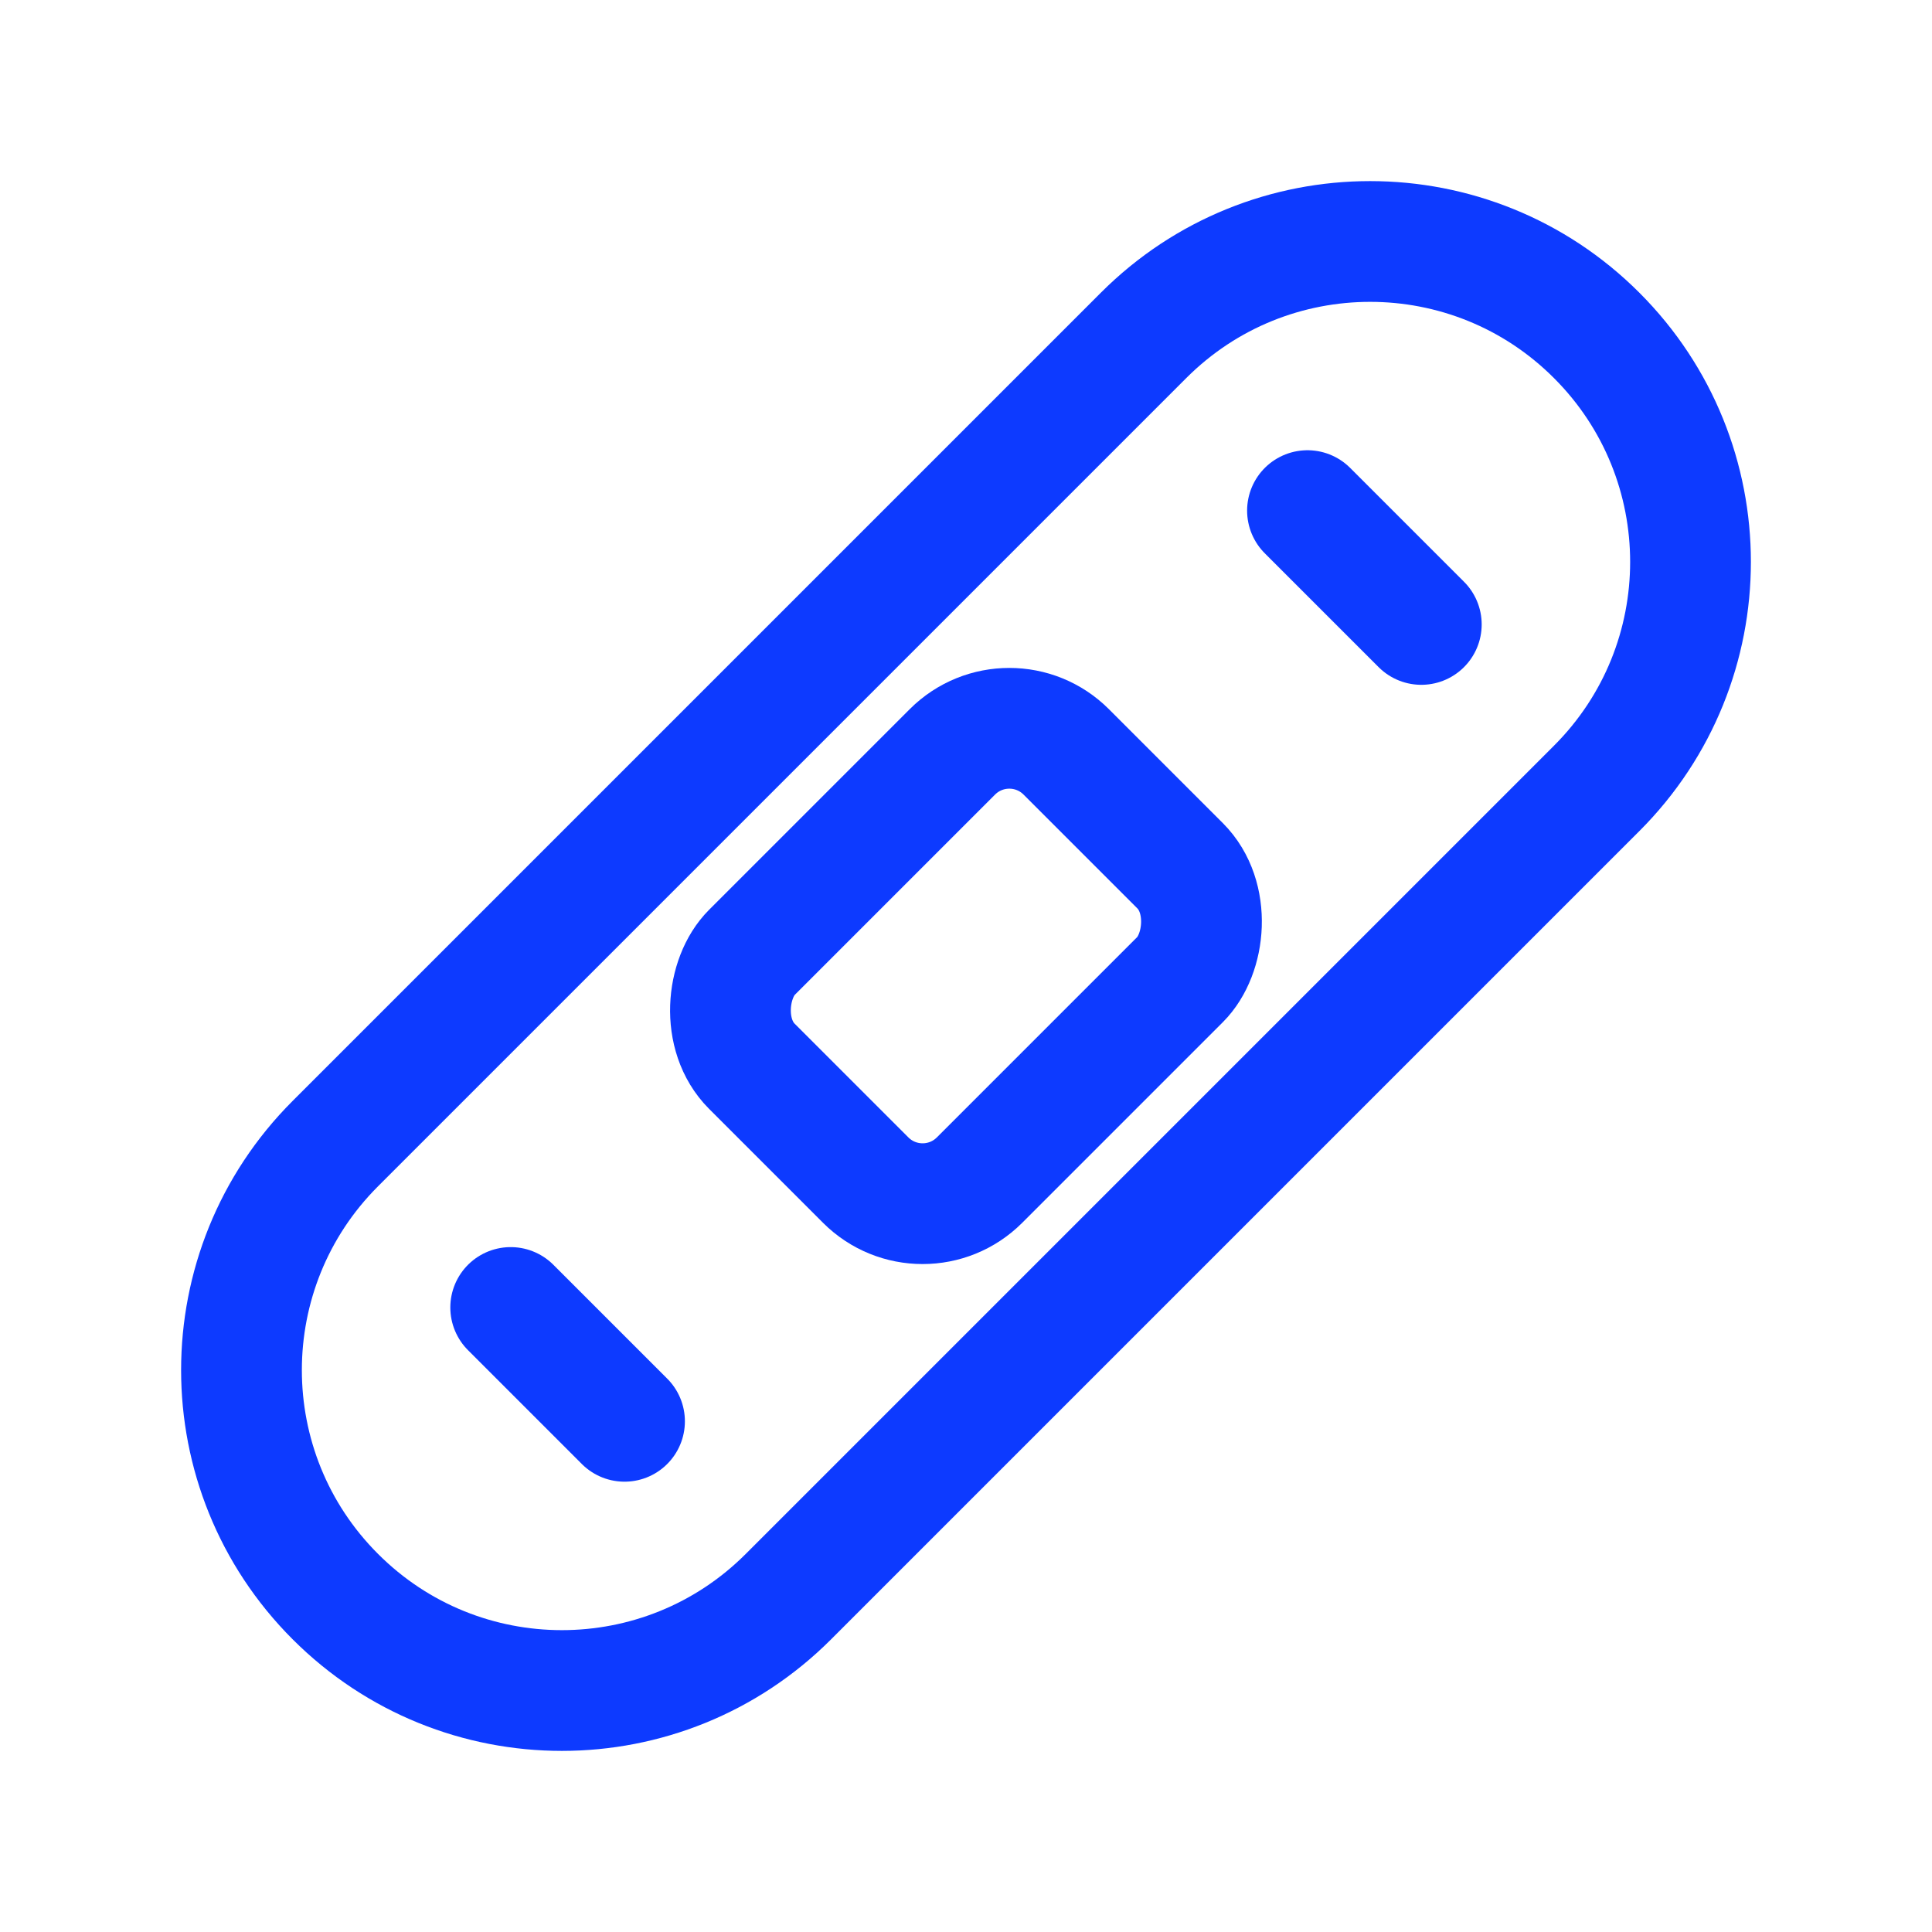 <svg width="24" height="24" viewBox="0 0 24 24" fill="none" xmlns="http://www.w3.org/2000/svg">
<g id="huge-icon/health/outline/plaster">
<rect id="Rectangle 1120" x="12.538" y="8.633" width="4" height="5.523" rx="1" transform="rotate(45 12.538 8.633)" stroke="#0D3AFF" stroke-width="1.5"/>
<path id="Rectangle 1119" d="M14.206 4.166C15.76 2.611 18.28 2.611 19.834 4.166C21.389 5.72 21.389 8.24 19.834 9.794L9.794 19.834C8.24 21.389 5.72 21.389 4.166 19.834C2.611 18.28 2.611 15.76 4.166 14.206L14.206 4.166Z" stroke="#0D3AFF" stroke-width="1.5"/>
<path id="Vector 3090" d="M16.242 6.343L17.656 7.757" stroke="#0D3AFF" stroke-width="1.5" stroke-linecap="round" stroke-linejoin="round"/>
<path id="Vector 3091" d="M6.344 16.242L7.758 17.656" stroke="#0D3AFF" stroke-width="1.5" stroke-linecap="round" stroke-linejoin="round"/>
</g>
</svg>
